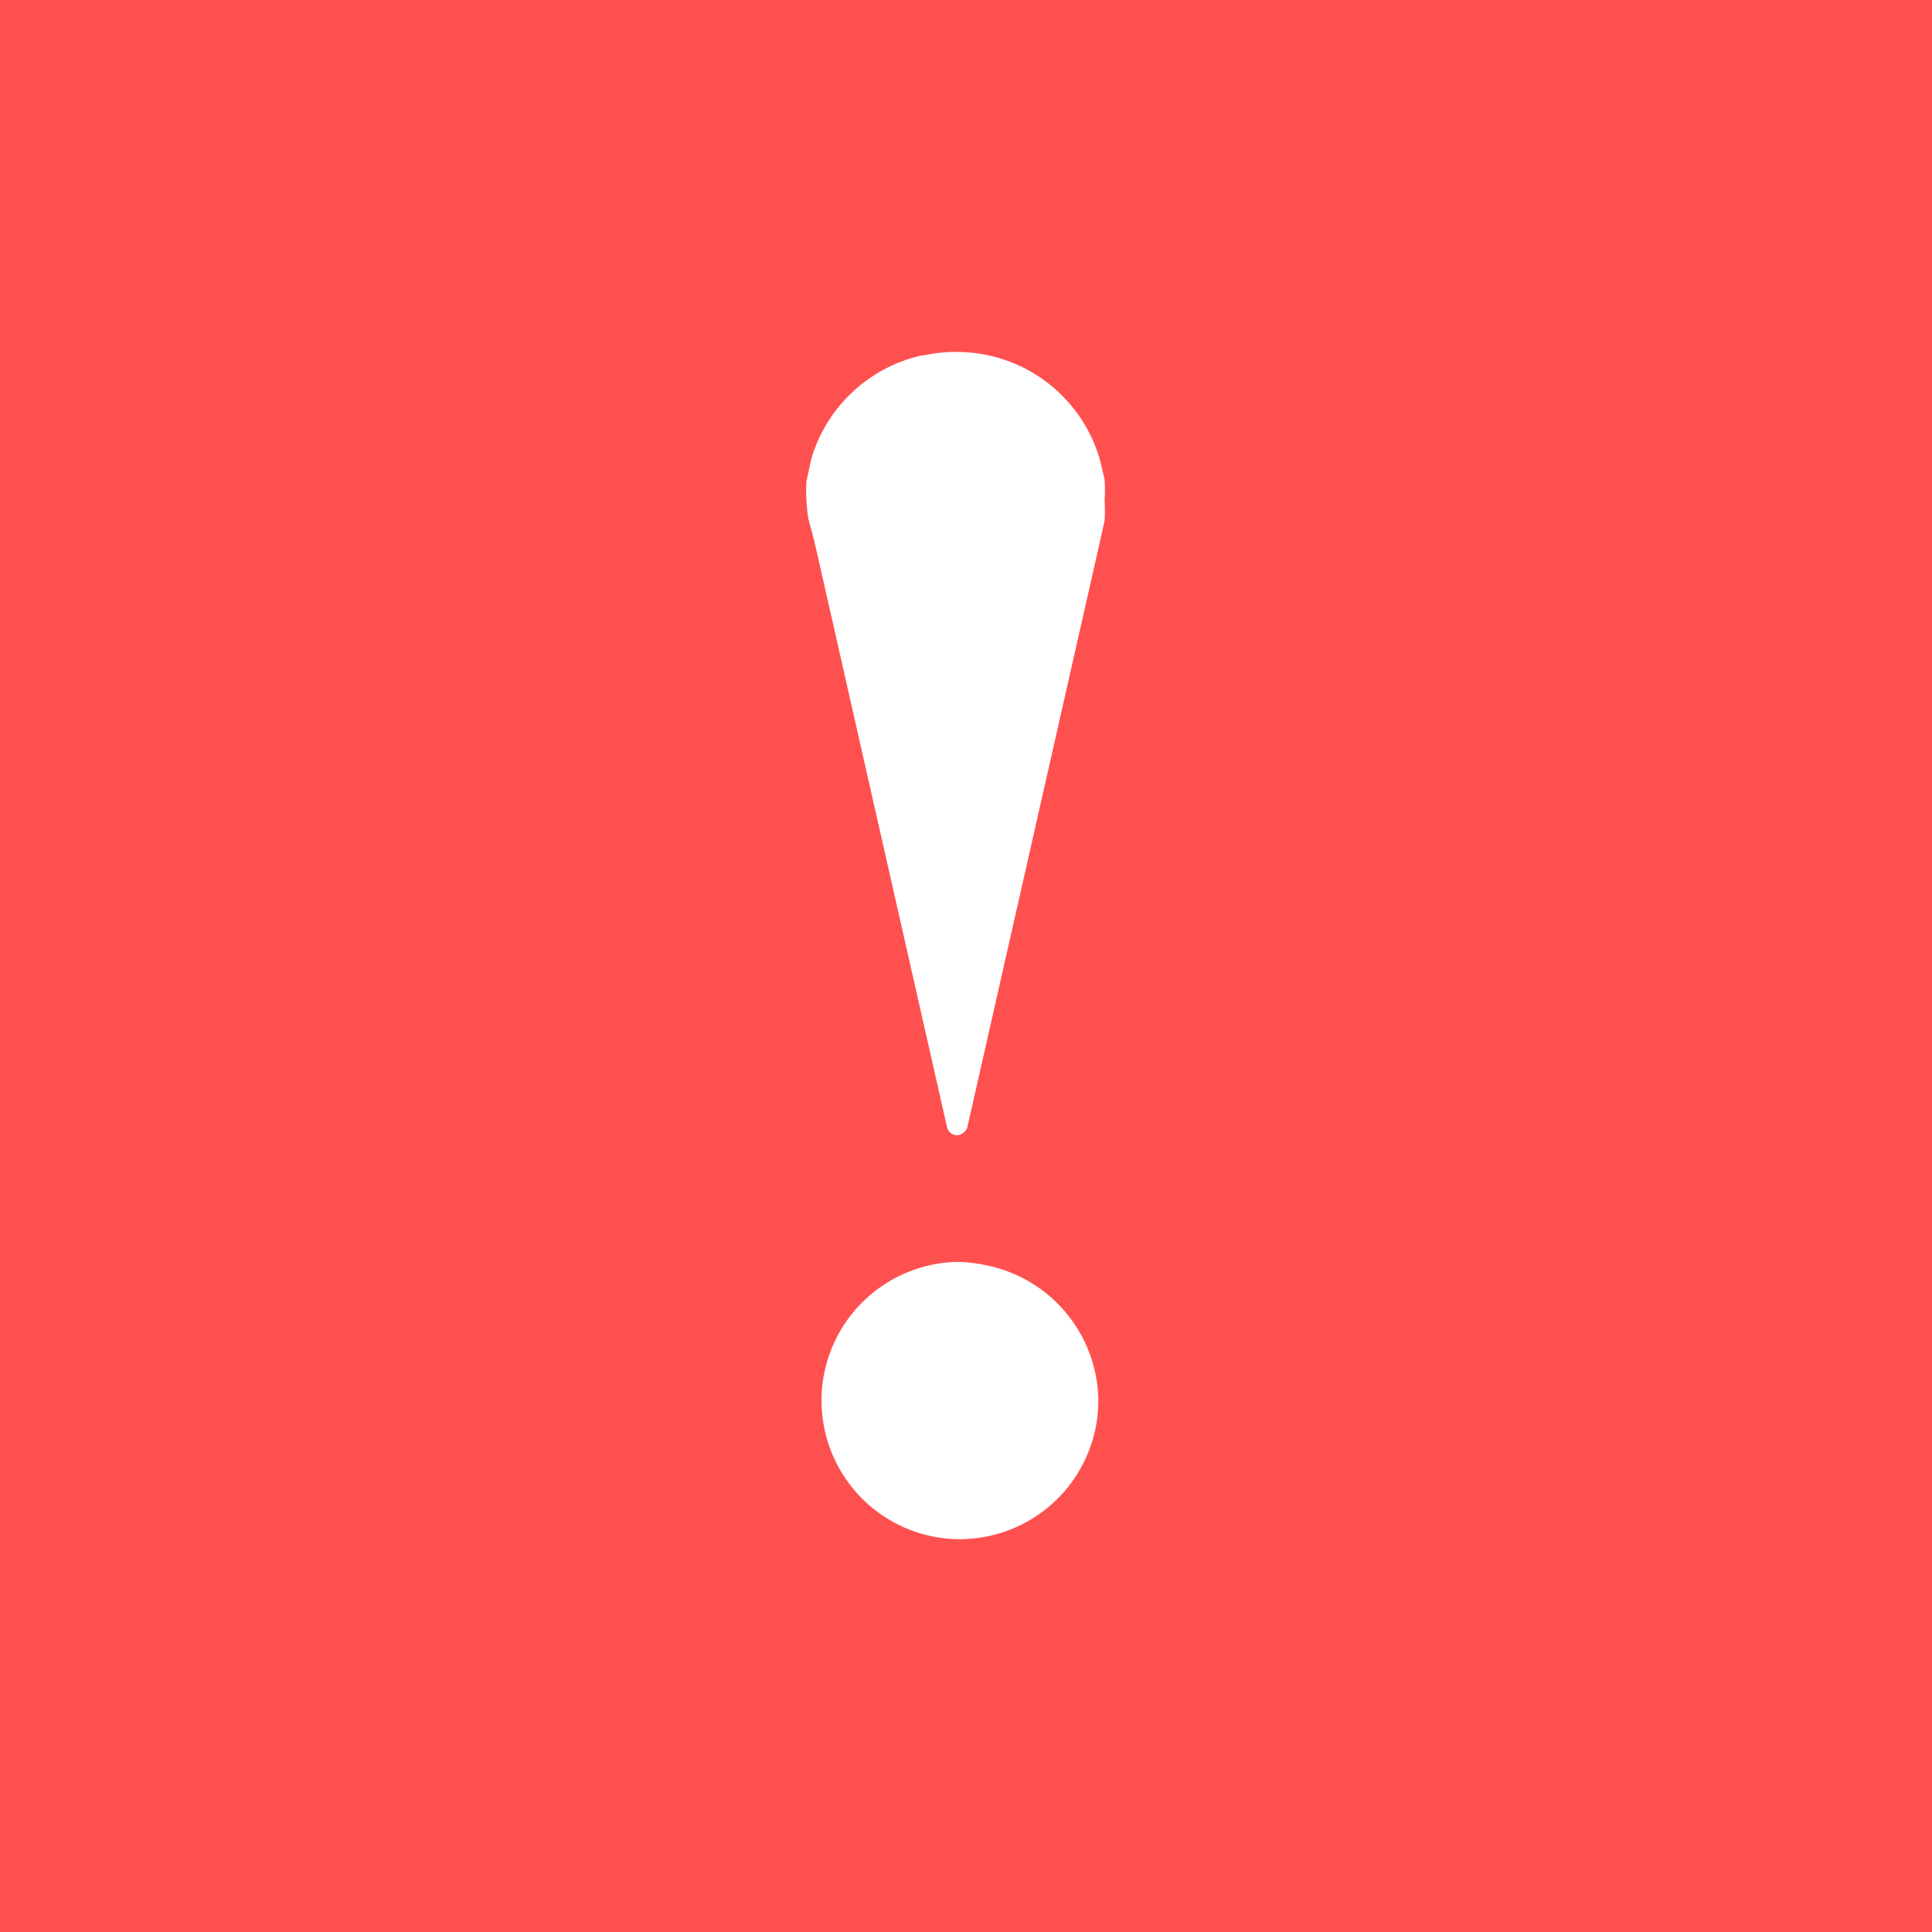 <svg id="コンポーネント_106_3" data-name="コンポーネント 106 – 3" xmlns="http://www.w3.org/2000/svg" width="18" height="18" viewBox="0 0 18 18">
  <rect id="長方形_1819" data-name="長方形 1819" width="18" height="18" fill="#ff5050"/>
  <path id="パス_832" data-name="パス 832" d="M419.683,928.069a1.292,1.292,0,0,1-1.292,1.292h-.031a1.292,1.292,0,0,1,0-2.583l0,0a1.28,1.28,0,0,1,.271.03A1.3,1.3,0,0,1,419.683,928.069Zm-2.646-8.006,1.237,5.463a.1.1,0,0,0,.09.072.086.086,0,0,0,.059-.022.085.085,0,0,0,.04-.055l1.237-5.463.041-.185a1.275,1.275,0,0,0,0-.185,1.468,1.468,0,0,0,0-.2l-.041-.175a1.387,1.387,0,0,0-1.35-1.013,1.33,1.33,0,0,0-.293.032l-.01,0h-.008a1.391,1.391,0,0,0-1.03.963l-.045.207a1.205,1.205,0,0,0,0,.18,1.423,1.423,0,0,0,.018.175Z" transform="translate(-409.45 -915.021)" fill="#fff"/>
</svg>
